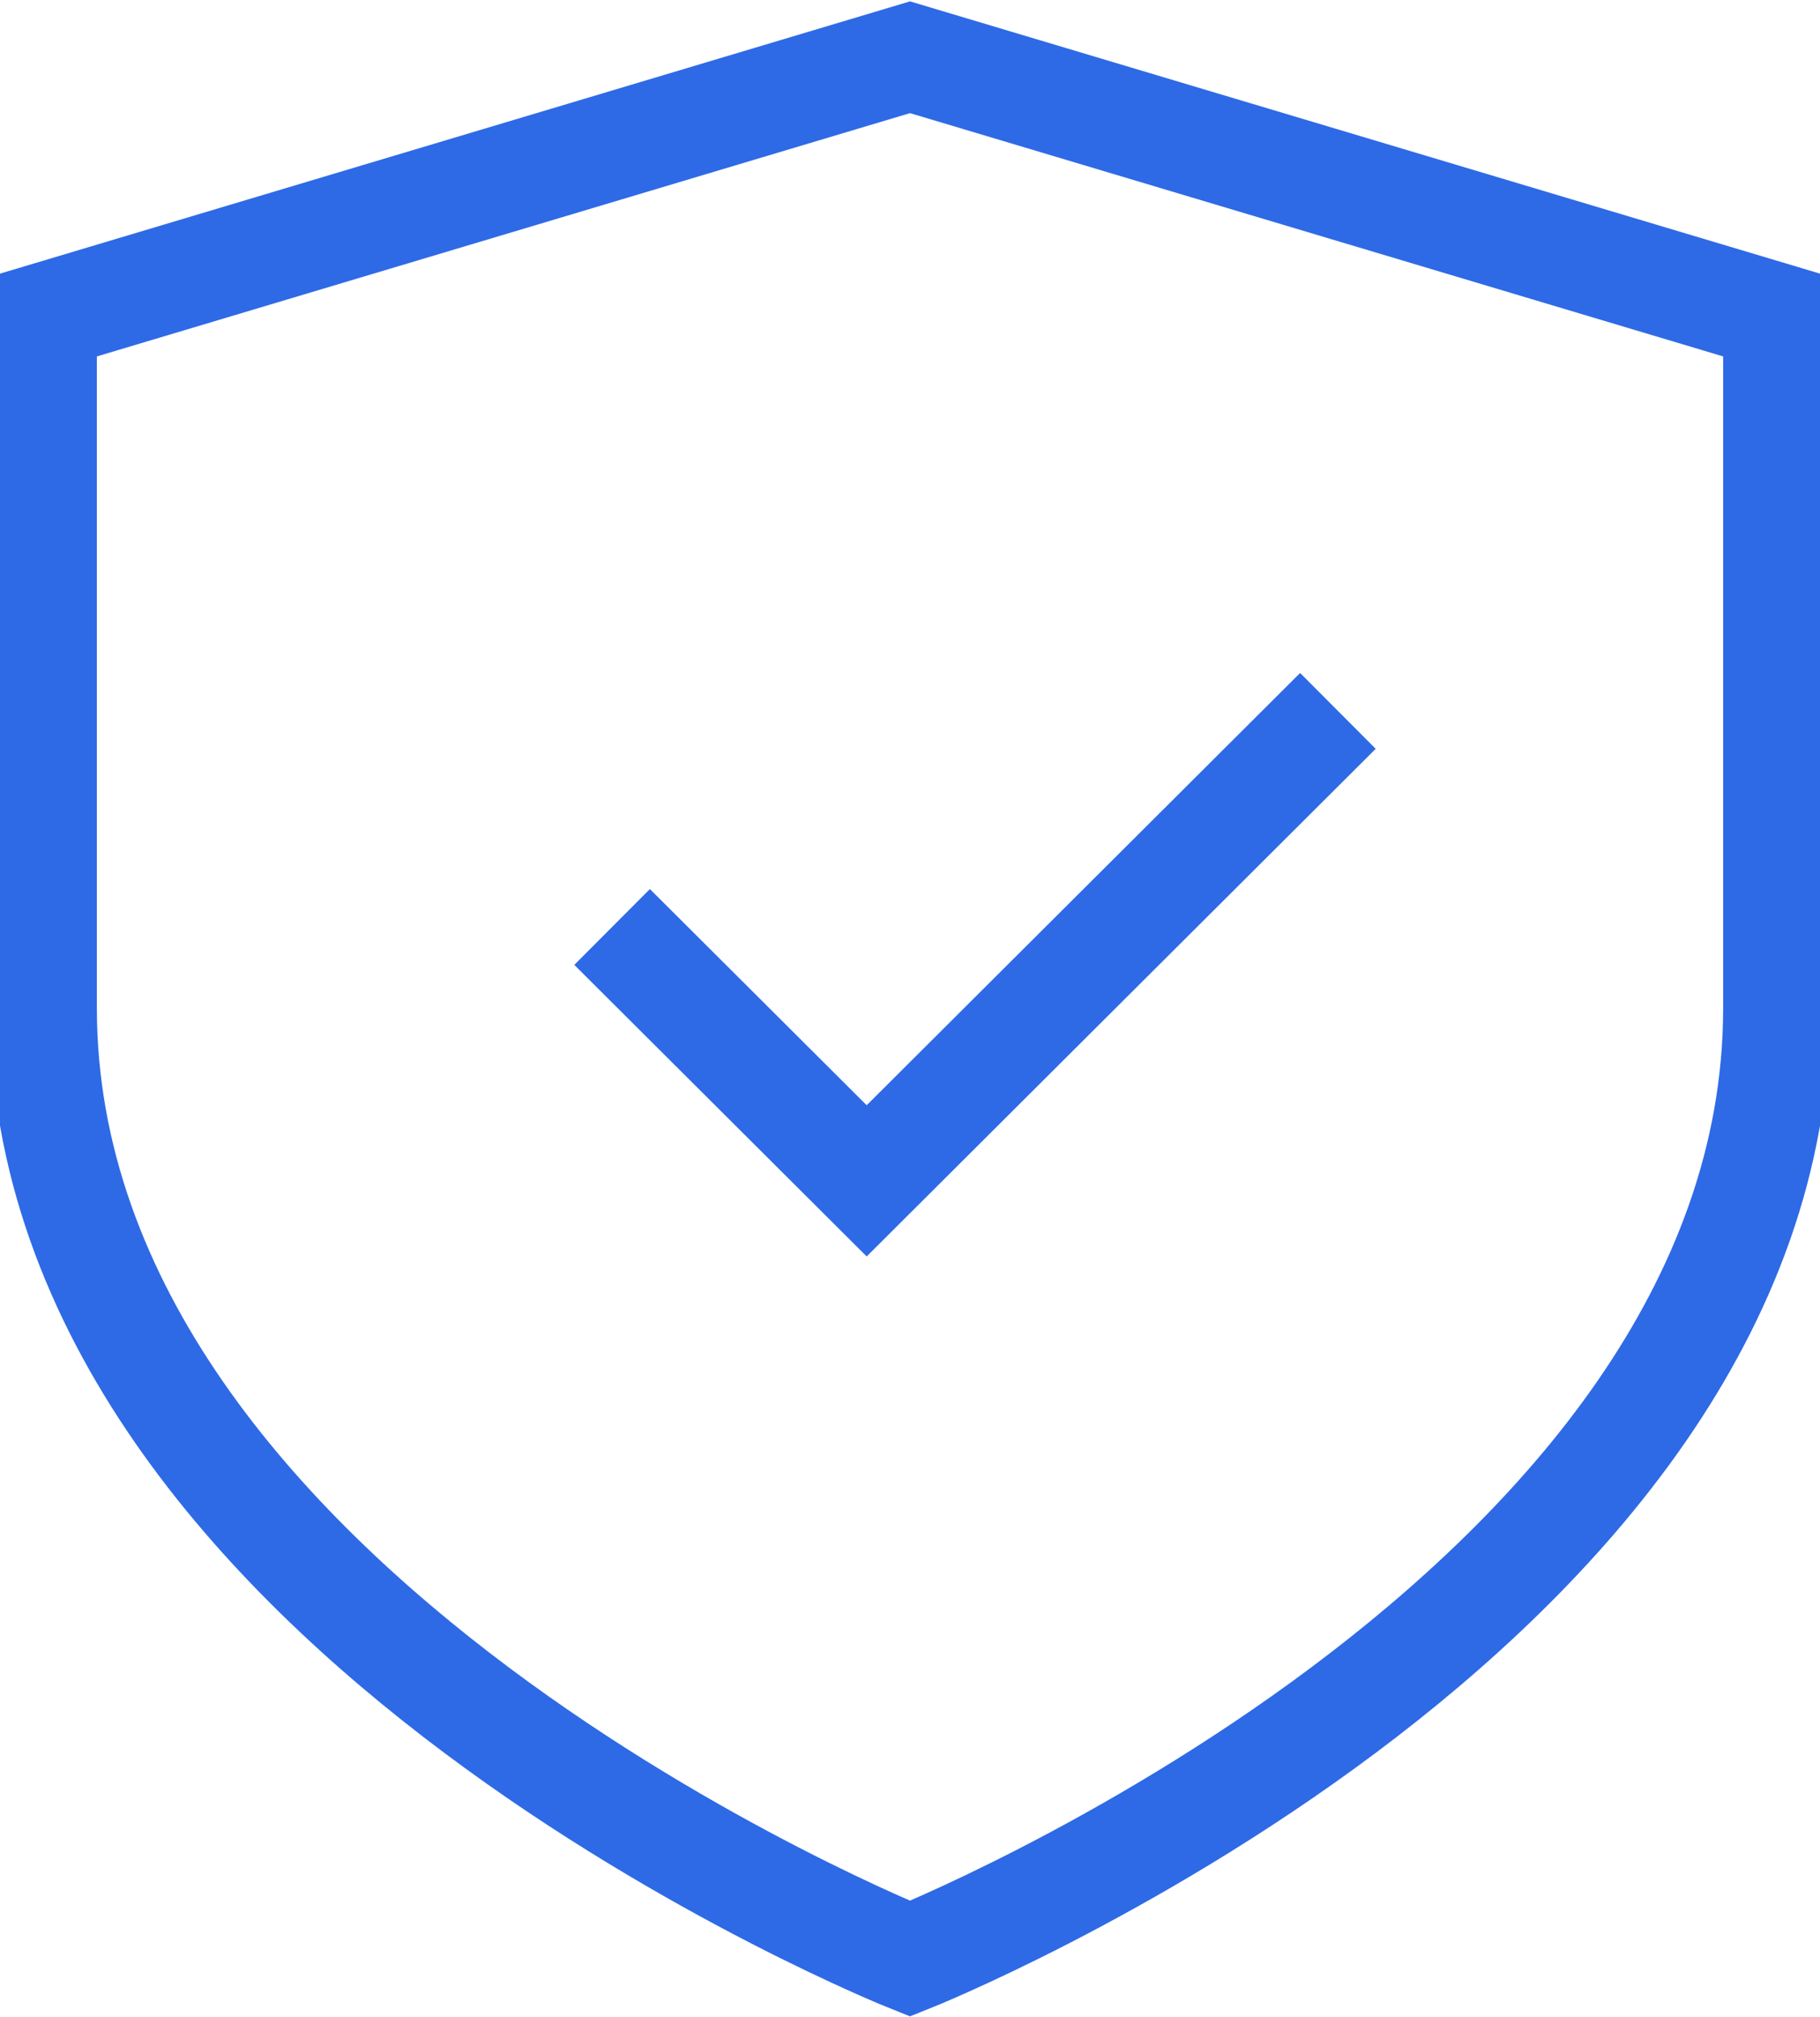 <svg width="102" height="113" viewBox="0 0 102 113" fill="none" xmlns="http://www.w3.org/2000/svg">
<g id="1" clip-path="url(#clip0_2014_264)">
<path id="Vector" d="M51 109.751C51 109.751 99.572 90.38 99.572 56.479V17.737L51 3.208L2.429 17.737V56.479C2.429 90.38 51 109.751 51 109.751Z" stroke="#2E6AE6" stroke-width="6" stroke-linecap="round"/>
<path id="Vector_2" d="M72.857 41.951L48.572 66.165L36.429 54.058" stroke="#2E6AE6" stroke-width="6" stroke-linecap="square"/>
</g>
<defs>
<clipPath id="clip0_2014_264">
<rect width="102" height="113" fill="white"/>
</clipPath>
</defs>
</svg>
